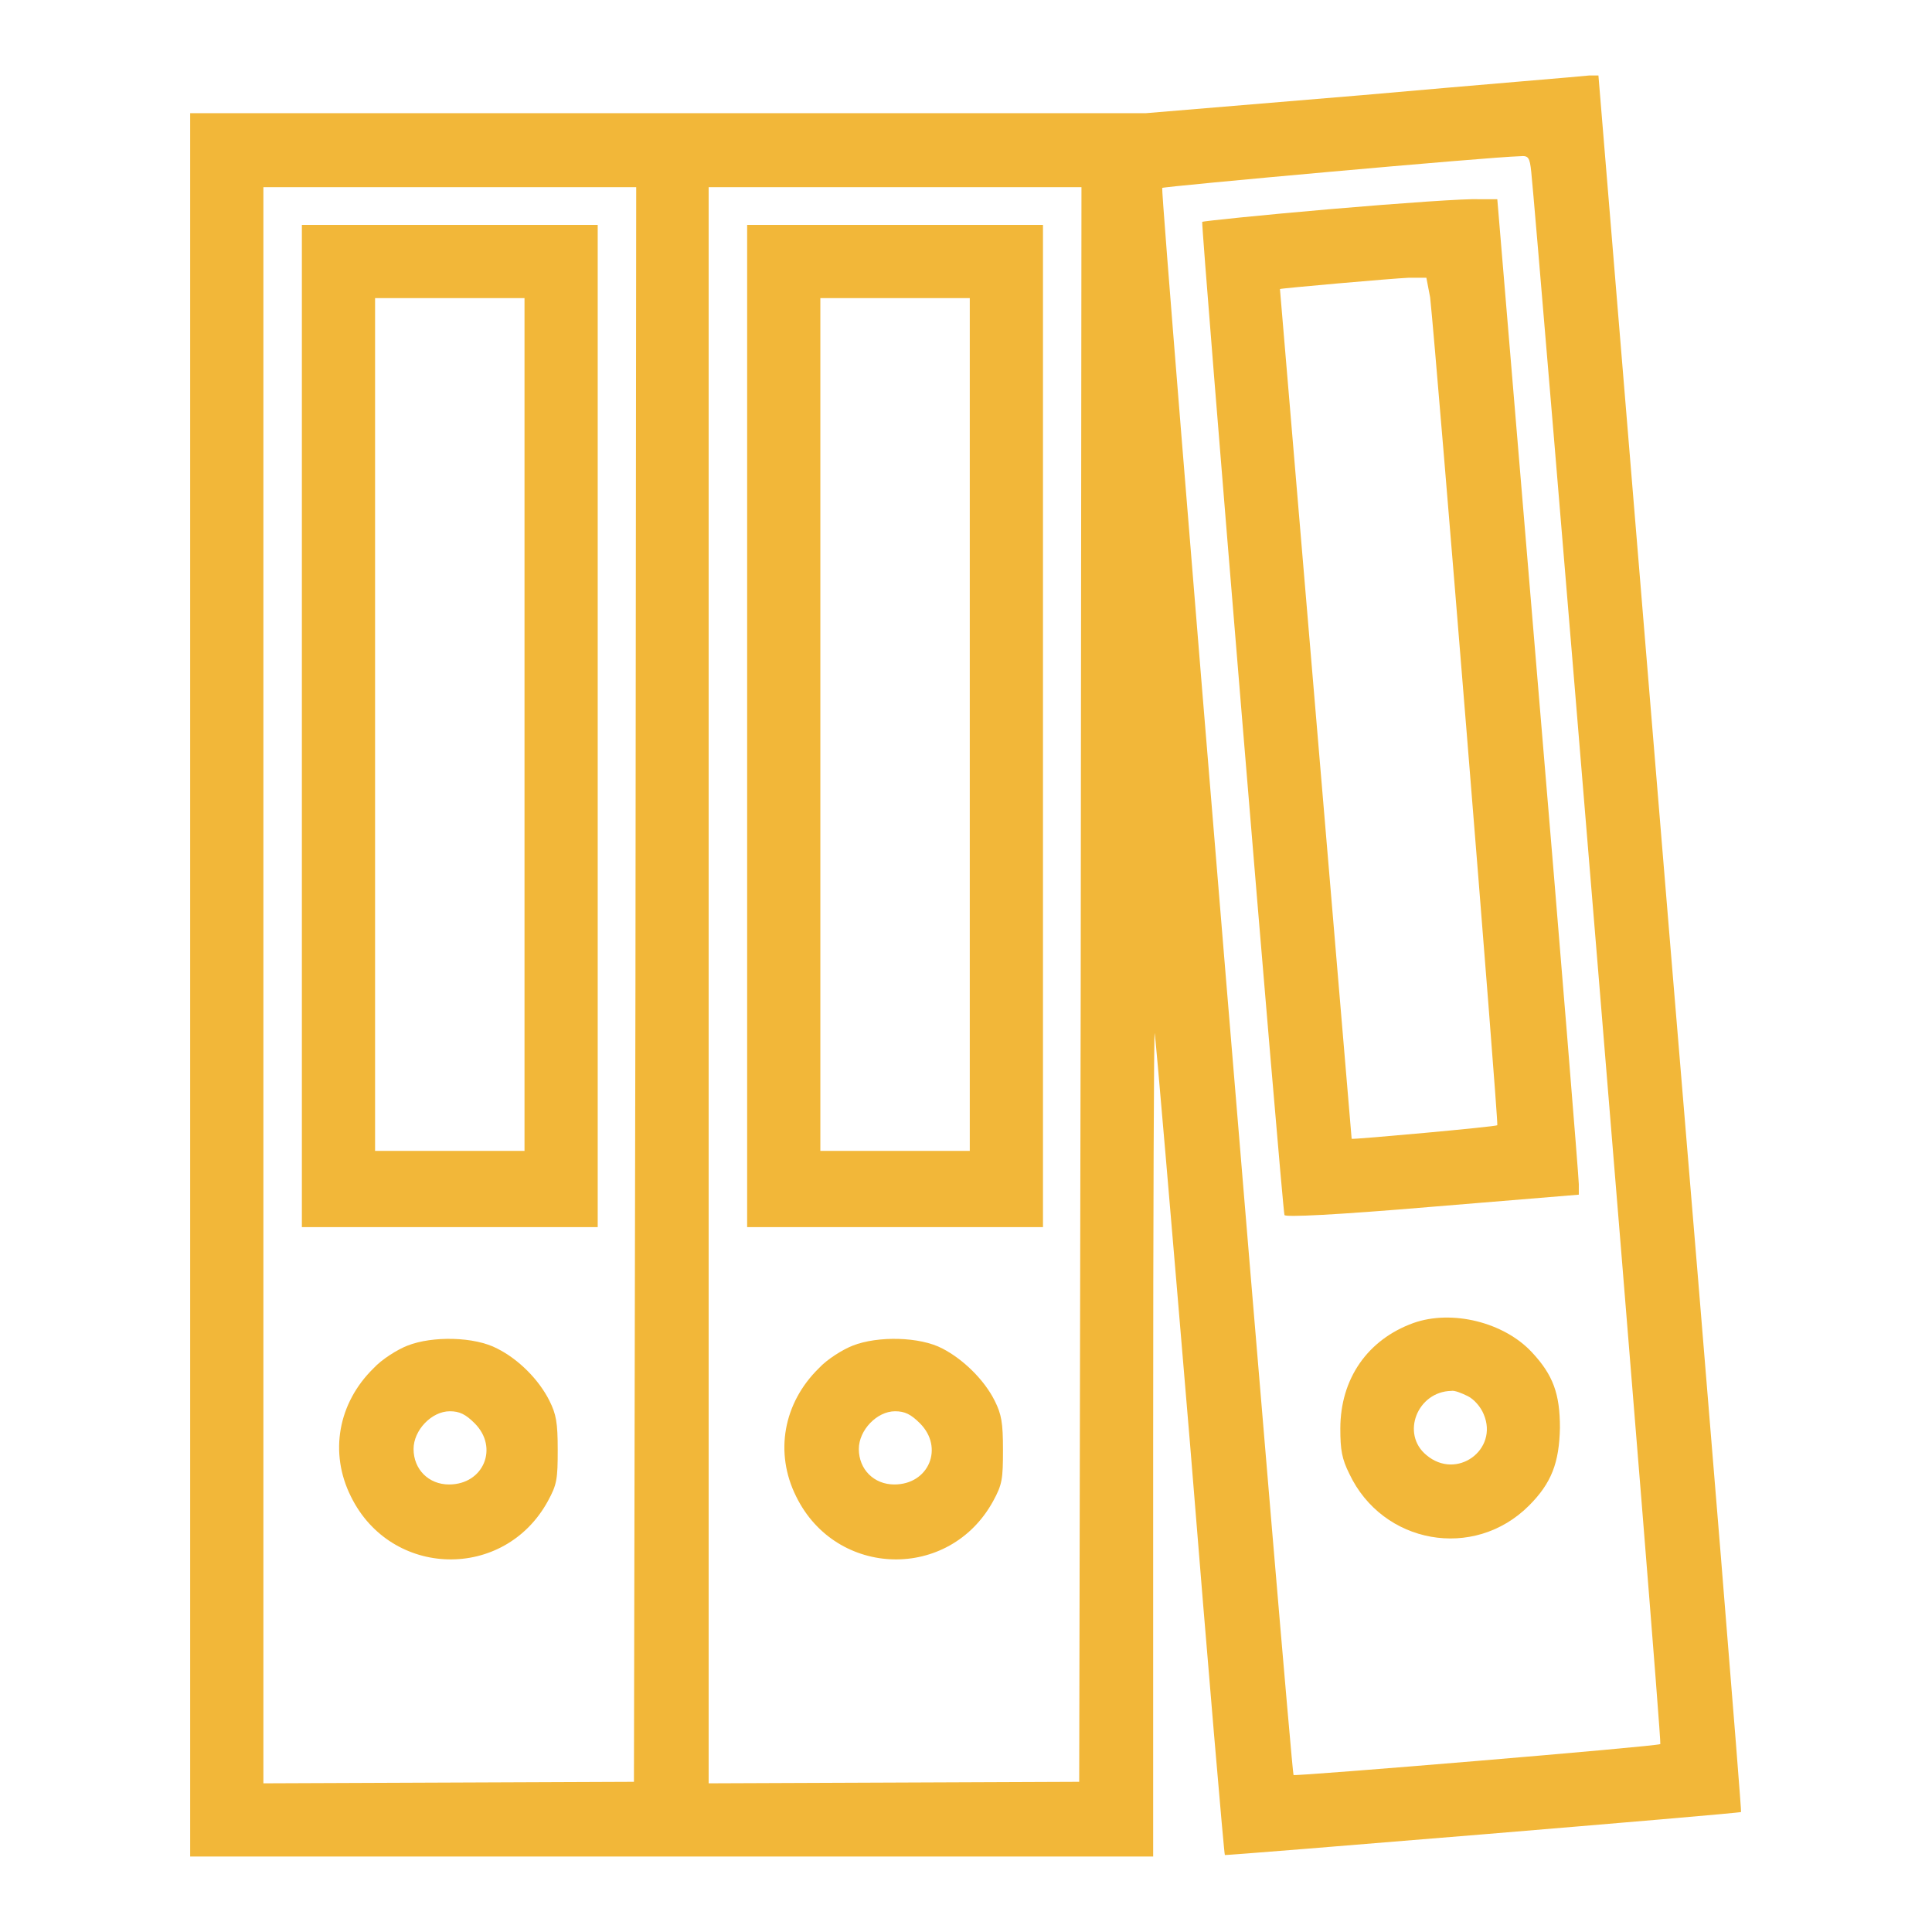 <svg version="1.1" 
    xmlns="http://www.w3.org/2000/svg" 
    xmlns:xlink="http://www.w3.org/1999/xlink" 
    x="0px" y="0px" viewBox="0 0 256 256" 
    enable-background="new 0 0 256 256" 
    xml:space="preserve"
>

<g><g><g>
  <path fill="#f2b739" data-title="Layer 0" xs="0" d="M180.6,12.6L151.8,15H88.5l-63.3,0v115.5V246h63.8h63.8l0-54.8c0-30.1,0.1-54.5,0.2-54.3c0.1,0.2,2.2,24.8,4.7,54.6c2.4,29.8,4.5,54.2,4.6,54.3c0.1,0.1,68.2-5.5,68.4-5.7c0.1,0-4.1-51.9-9.4-115.1L211.8,10l-1.2,0C209.9,10.1,196.4,11.2,180.6,12.6z M202.9,22.8c0.6,5.3,17.4,208.2,17.1,208.3c-0.3,0.3-48.4,4.3-48.6,4.1c-0.3-0.3-17.7-210.1-17.4-210.3c0.2-0.2,43.3-4.1,47.4-4.2C202.5,20.6,202.7,20.8,202.9,22.8z M84.2,130.4L84,236.1l-24.5,0.1l-24.6,0.1V130.5V24.8h24.7h24.7L84.2,130.4z M143.2,130.4L143,236.1l-24.5,0.1l-24.6,0.1V130.5V24.8h24.7h24.7L143.2,130.4z"/>
  <path fill="#f2b739" data-title="Layer 1" xs="1" d="M176.4,27.7c-9.3,0.8-17,1.6-17.1,1.7c-0.2,0.2,10.6,130.8,10.9,131.6c0.1,0.3,6.6,0,19.6-1.1l19.4-1.6l0-1.4c0-0.8-2.4-30.5-5.4-66l-5.4-64.5l-2.5,0C194.4,26.3,185.7,26.9,176.4,27.7z M189.5,39.4c0.9,8.4,9.1,109.5,8.9,109.7c-0.2,0.2-19,1.9-19.3,1.8c0,0-9.5-112.5-9.5-112.6c0.1-0.1,14.8-1.4,17.1-1.5l2.3,0L189.5,39.4z"/>
  <path fill="#f2b739" data-title="Layer 2" xs="2" d="M187.3,175.3c-6.1,2.2-9.7,7.4-9.7,14c0,2.8,0.2,4,1.2,6c4.4,9.3,16.5,11.5,23.8,4.2c3-3,4-5.7,4.1-10.3c0-4.5-0.9-7-3.7-10C199.3,175.2,192.4,173.5,187.3,175.3z M194.5,185c0.8,0.4,1.7,1.4,2.1,2.4c2,4.7-3.6,8.8-7.6,5.4c-3.4-2.8-1.2-8.4,3.3-8.5C192.7,184.2,193.7,184.6,194.5,185z"/>
  <path fill="#f2b739" data-title="Layer 3" xs="3" d="M40,96.2v66.4h19.6h19.6V96.2V29.8H59.6H40V96.2z M69.5,96v56.5h-9.9h-9.9V96V39.5h9.9h9.9V96z"/>
  <path fill="#f2b739" data-title="Layer 4" xs="4" d="M54,178.3c-1.3,0.5-3.4,1.8-4.5,3c-4.7,4.6-5.9,11.2-3,17c5.3,10.8,20.3,11.2,26.1,0.6c1.2-2.2,1.3-2.9,1.3-6.8c0-3.6-0.2-4.7-1.1-6.5c-1.4-2.8-4.1-5.5-6.9-6.9C62.9,177.1,57.3,177,54,178.3z M62.9,188.6c3.2,3.2,1.2,8.1-3.4,8.1c-2.7,0-4.7-2-4.7-4.7c0-2.5,2.4-5,4.8-5C60.9,187,61.7,187.4,62.9,188.6z"/>
  <path fill="#f2b739" data-title="Layer 5" xs="5" d="M99,96.2v66.4h19.6h19.6V96.2V29.8h-19.6H99V96.2z M128.5,96v56.5h-9.9h-9.9V96V39.5h9.9h9.9V96z"/>
  <path fill="#f2b739" data-title="Layer 6" xs="6" d="M113,178.3c-1.3,0.5-3.4,1.8-4.5,3c-4.7,4.6-5.9,11.2-3,17c5.3,10.8,20.3,11.2,26.1,0.6c1.2-2.2,1.3-2.9,1.3-6.8c0-3.6-0.2-4.7-1.1-6.5c-1.4-2.8-4.2-5.5-6.9-6.9C121.9,177.1,116.3,177,113,178.3z M121.9,188.6c3.2,3.2,1.2,8.1-3.4,8.1c-2.7,0-4.7-2-4.7-4.7c0-2.5,2.4-5,4.8-5C119.9,187,120.7,187.4,121.9,188.6z"/>
</g></g></g>
</svg>